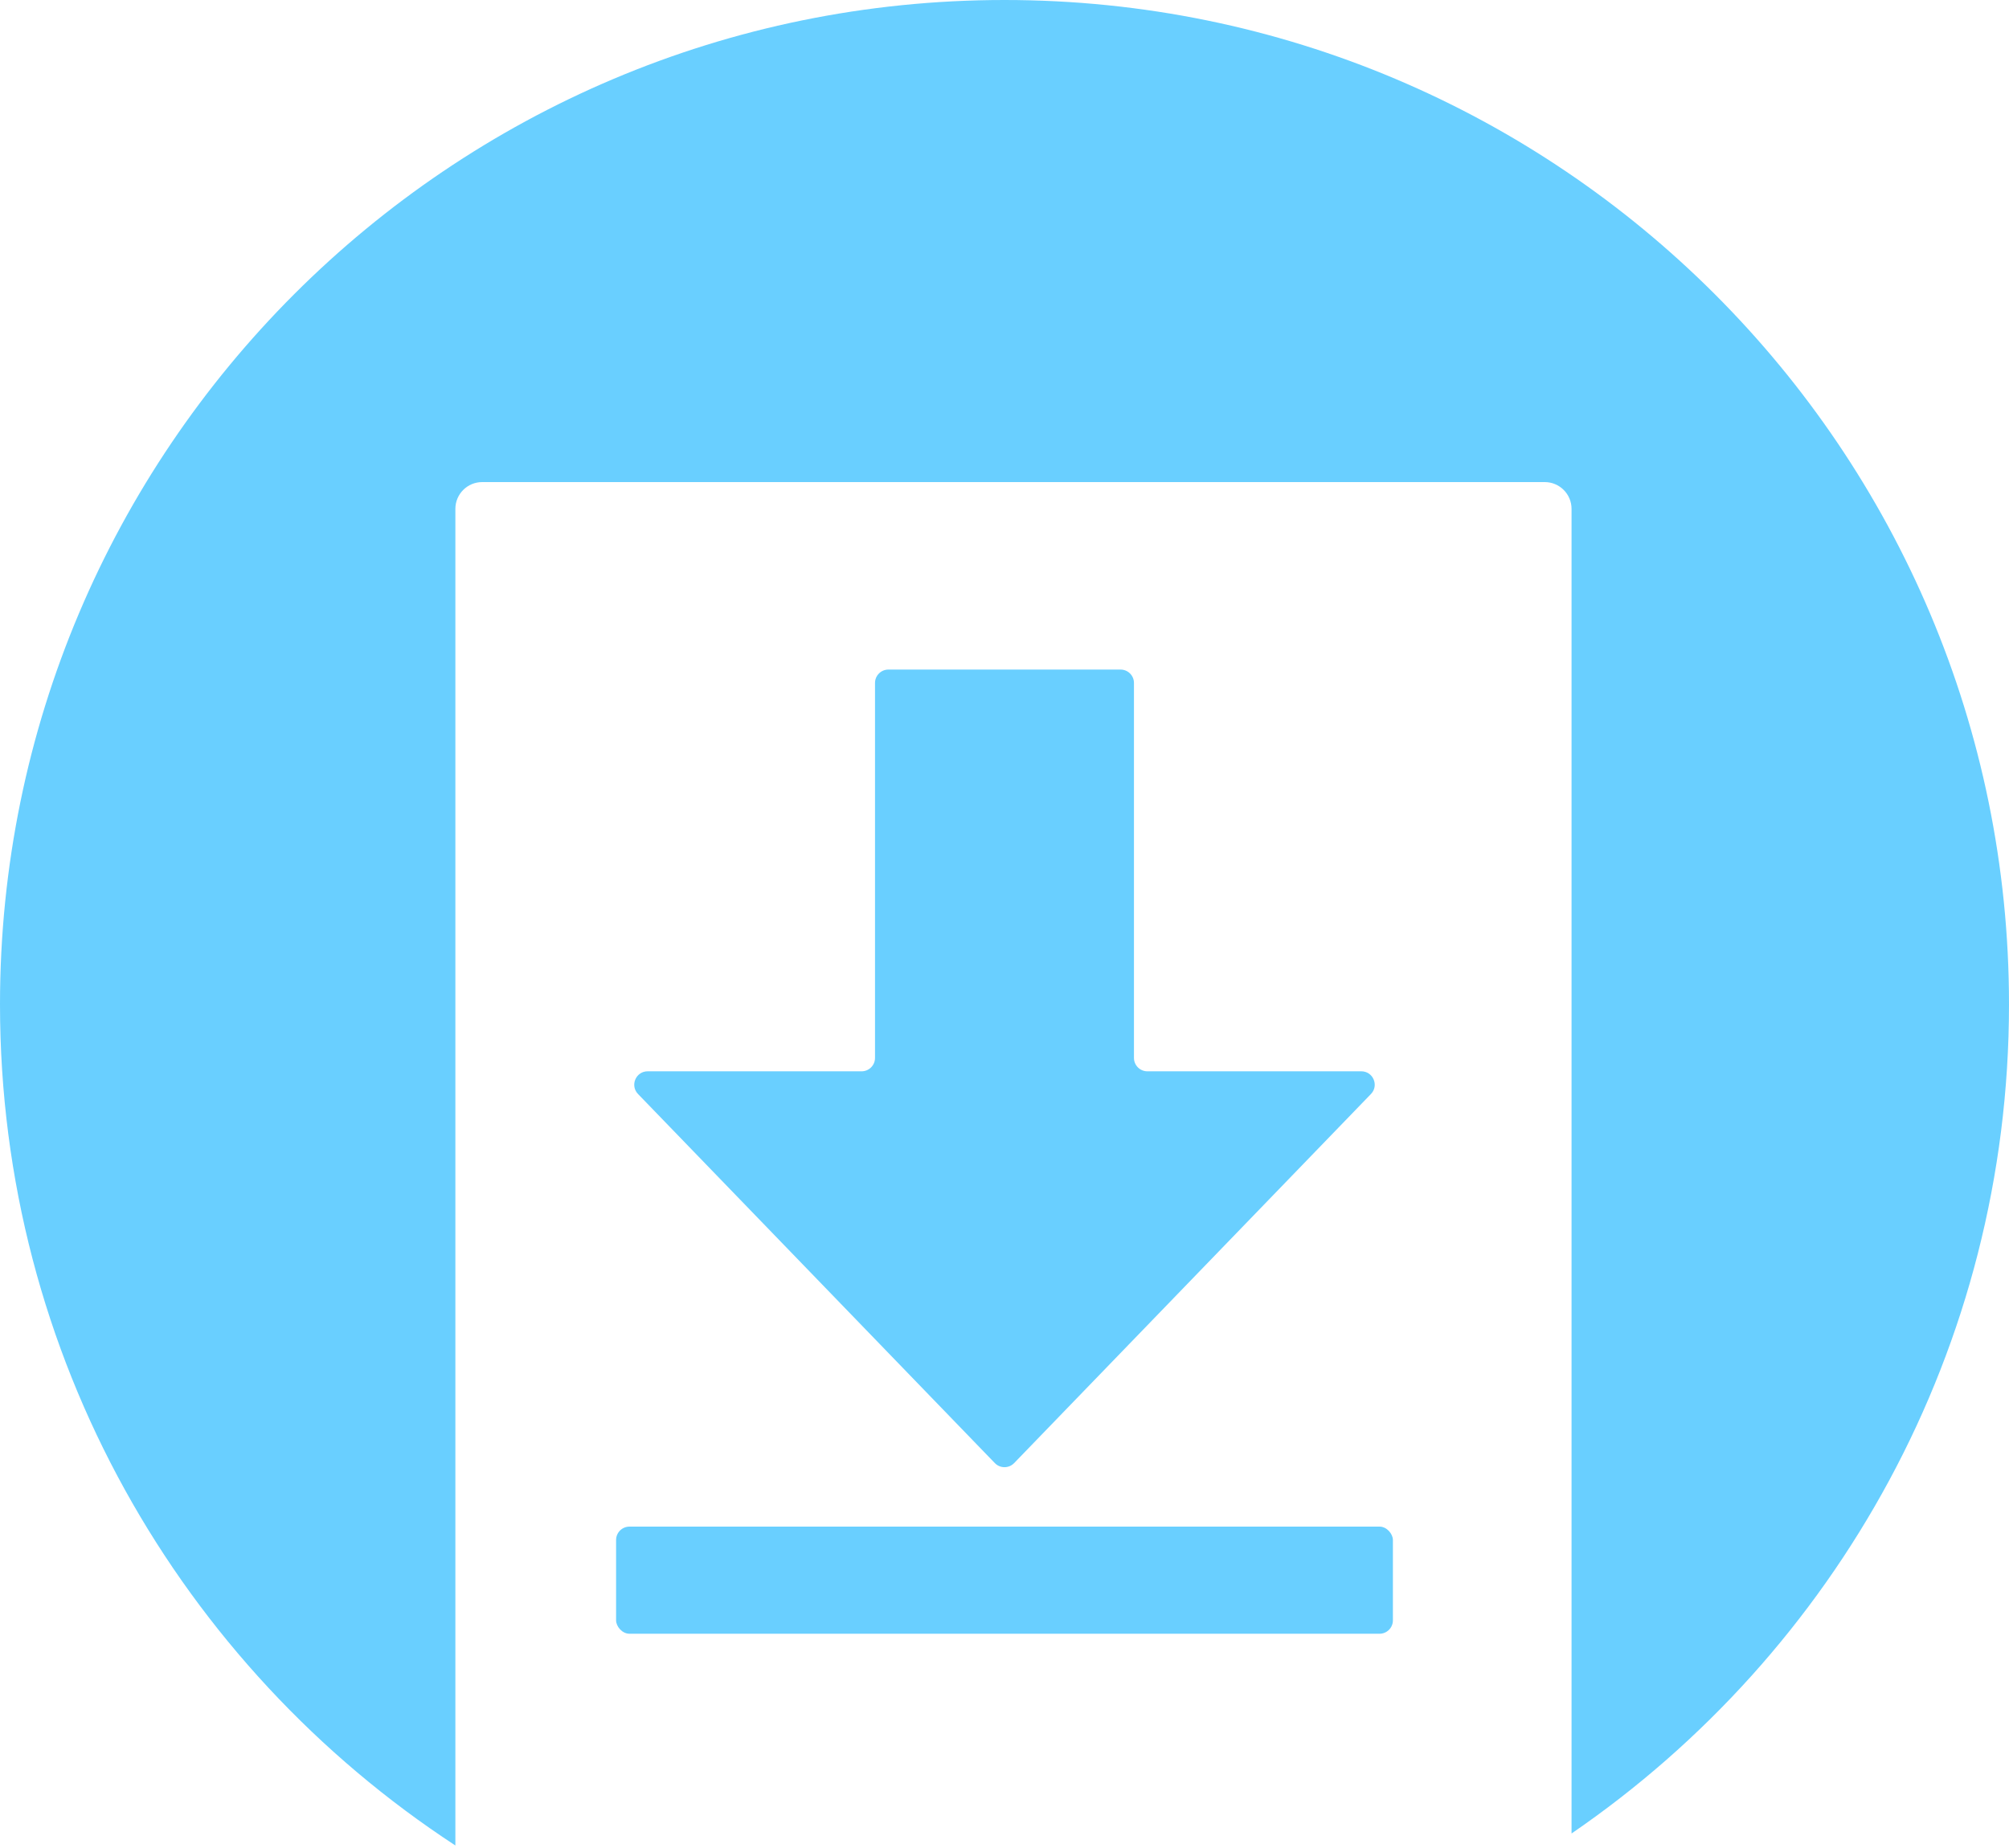 <svg fill="none" height="69" viewBox="0 0 75 69" width="75" xmlns="http://www.w3.org/2000/svg"><g fill="#69cfff"><path clip-rule="evenodd" d="m58.669 68.458c9.861-6.756 16.331-18.102 16.331-30.958 0-20.711-16.789-37.5-37.5-37.5s-37.5 16.789-37.5 37.5c0 13.145 6.763 24.71 17 31.406v-49.906c0-.552.448-1 1-1h39.669c.552 0 1 .448 1 1z" fill-rule="evenodd"/><path d="m42.333 25.5c0-.276-.224-.5-.5-.5h-8.667c-.276 0-.5.224-.5.5v14c0 .276-.224.5-.5.5h-7.988c-.441 0-.666.53-.359.848l13.321 13.781c.197.203.522.203.719 0l13.321-13.781c.307-.317.082-.848-.359-.848h-7.988c-.276 0-.5-.224-.5-.5z"/><rect height="4" rx=".5" width="29" x="23" y="57"/></g></svg>